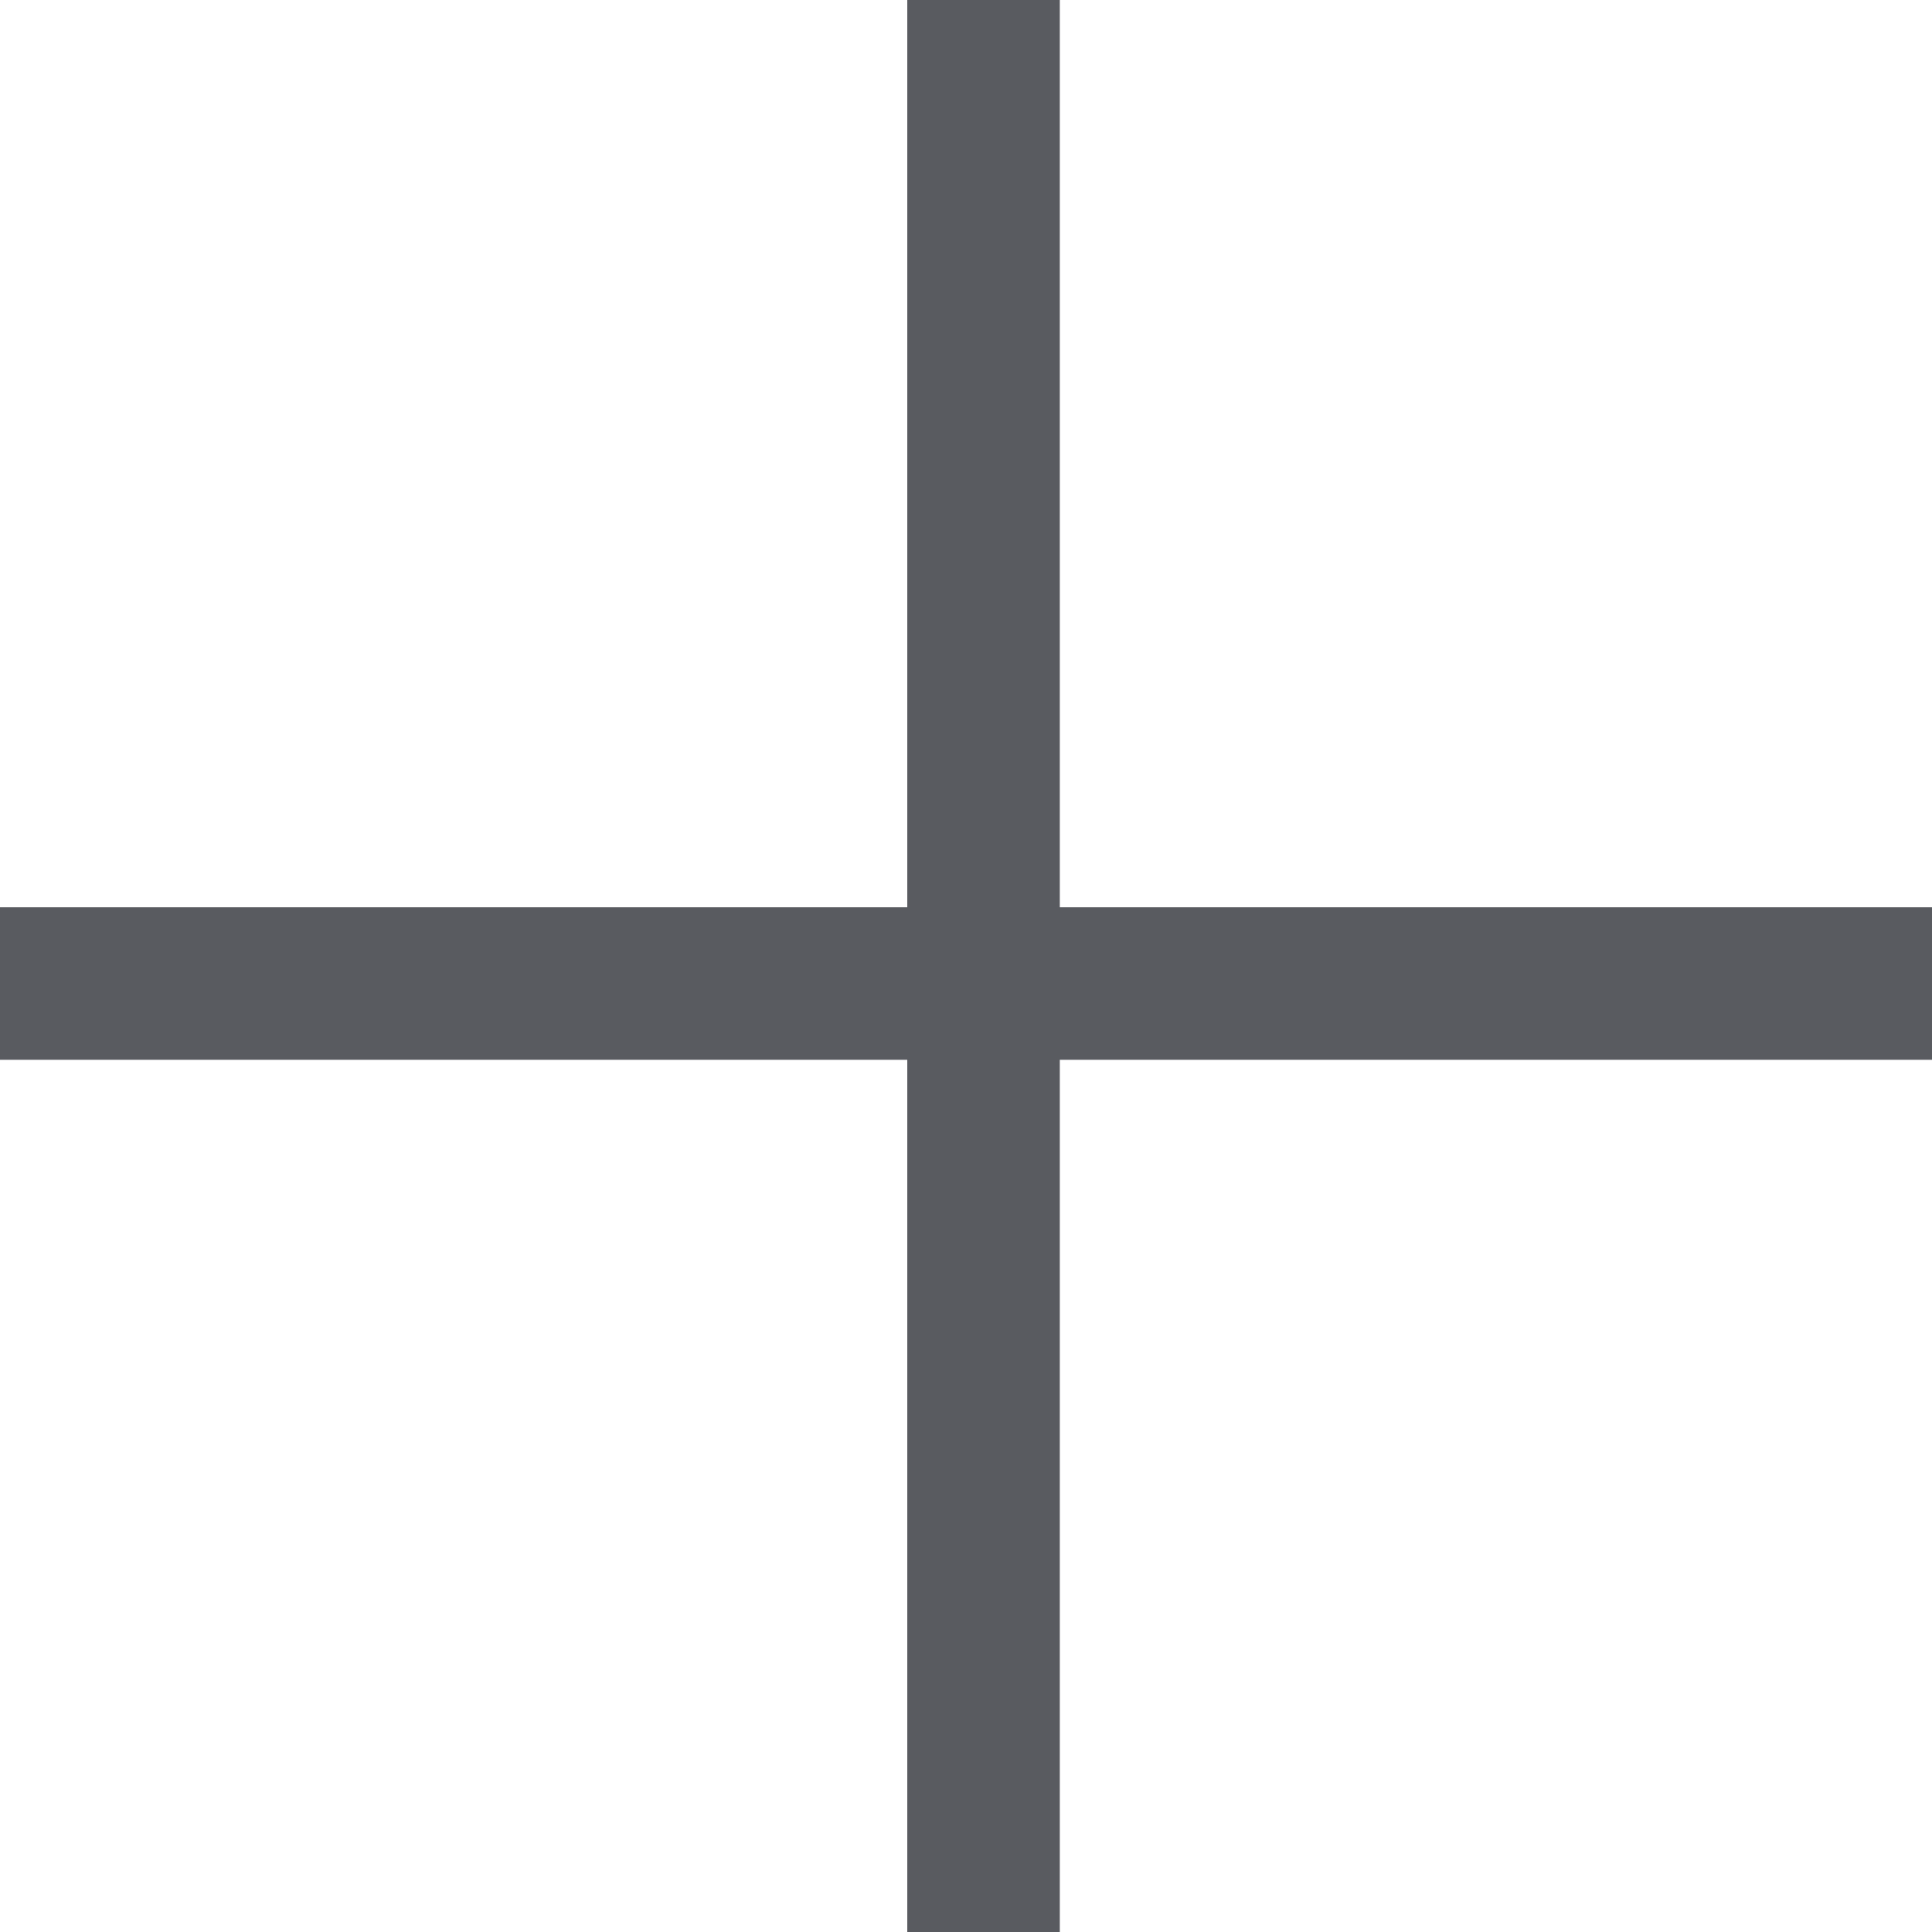 <svg xmlns="http://www.w3.org/2000/svg" viewBox="3593.5 2643.5 38 38">
  <defs>
    <style>
      .cls-1 {
        fill: none;
        stroke: #595b60;
        stroke-width: 3px;
      }
    </style>
  </defs>
  <g id="Group_3064" data-name="Group 3064" transform="translate(2887)">
    <line id="Line_8" data-name="Line 8" class="cls-1" y2="38" transform="translate(725.845 2643.5)"/>
    <line id="Line_9" data-name="Line 9" class="cls-1" x1="38" transform="translate(706.5 2662.845)"/>
  </g>
</svg>
